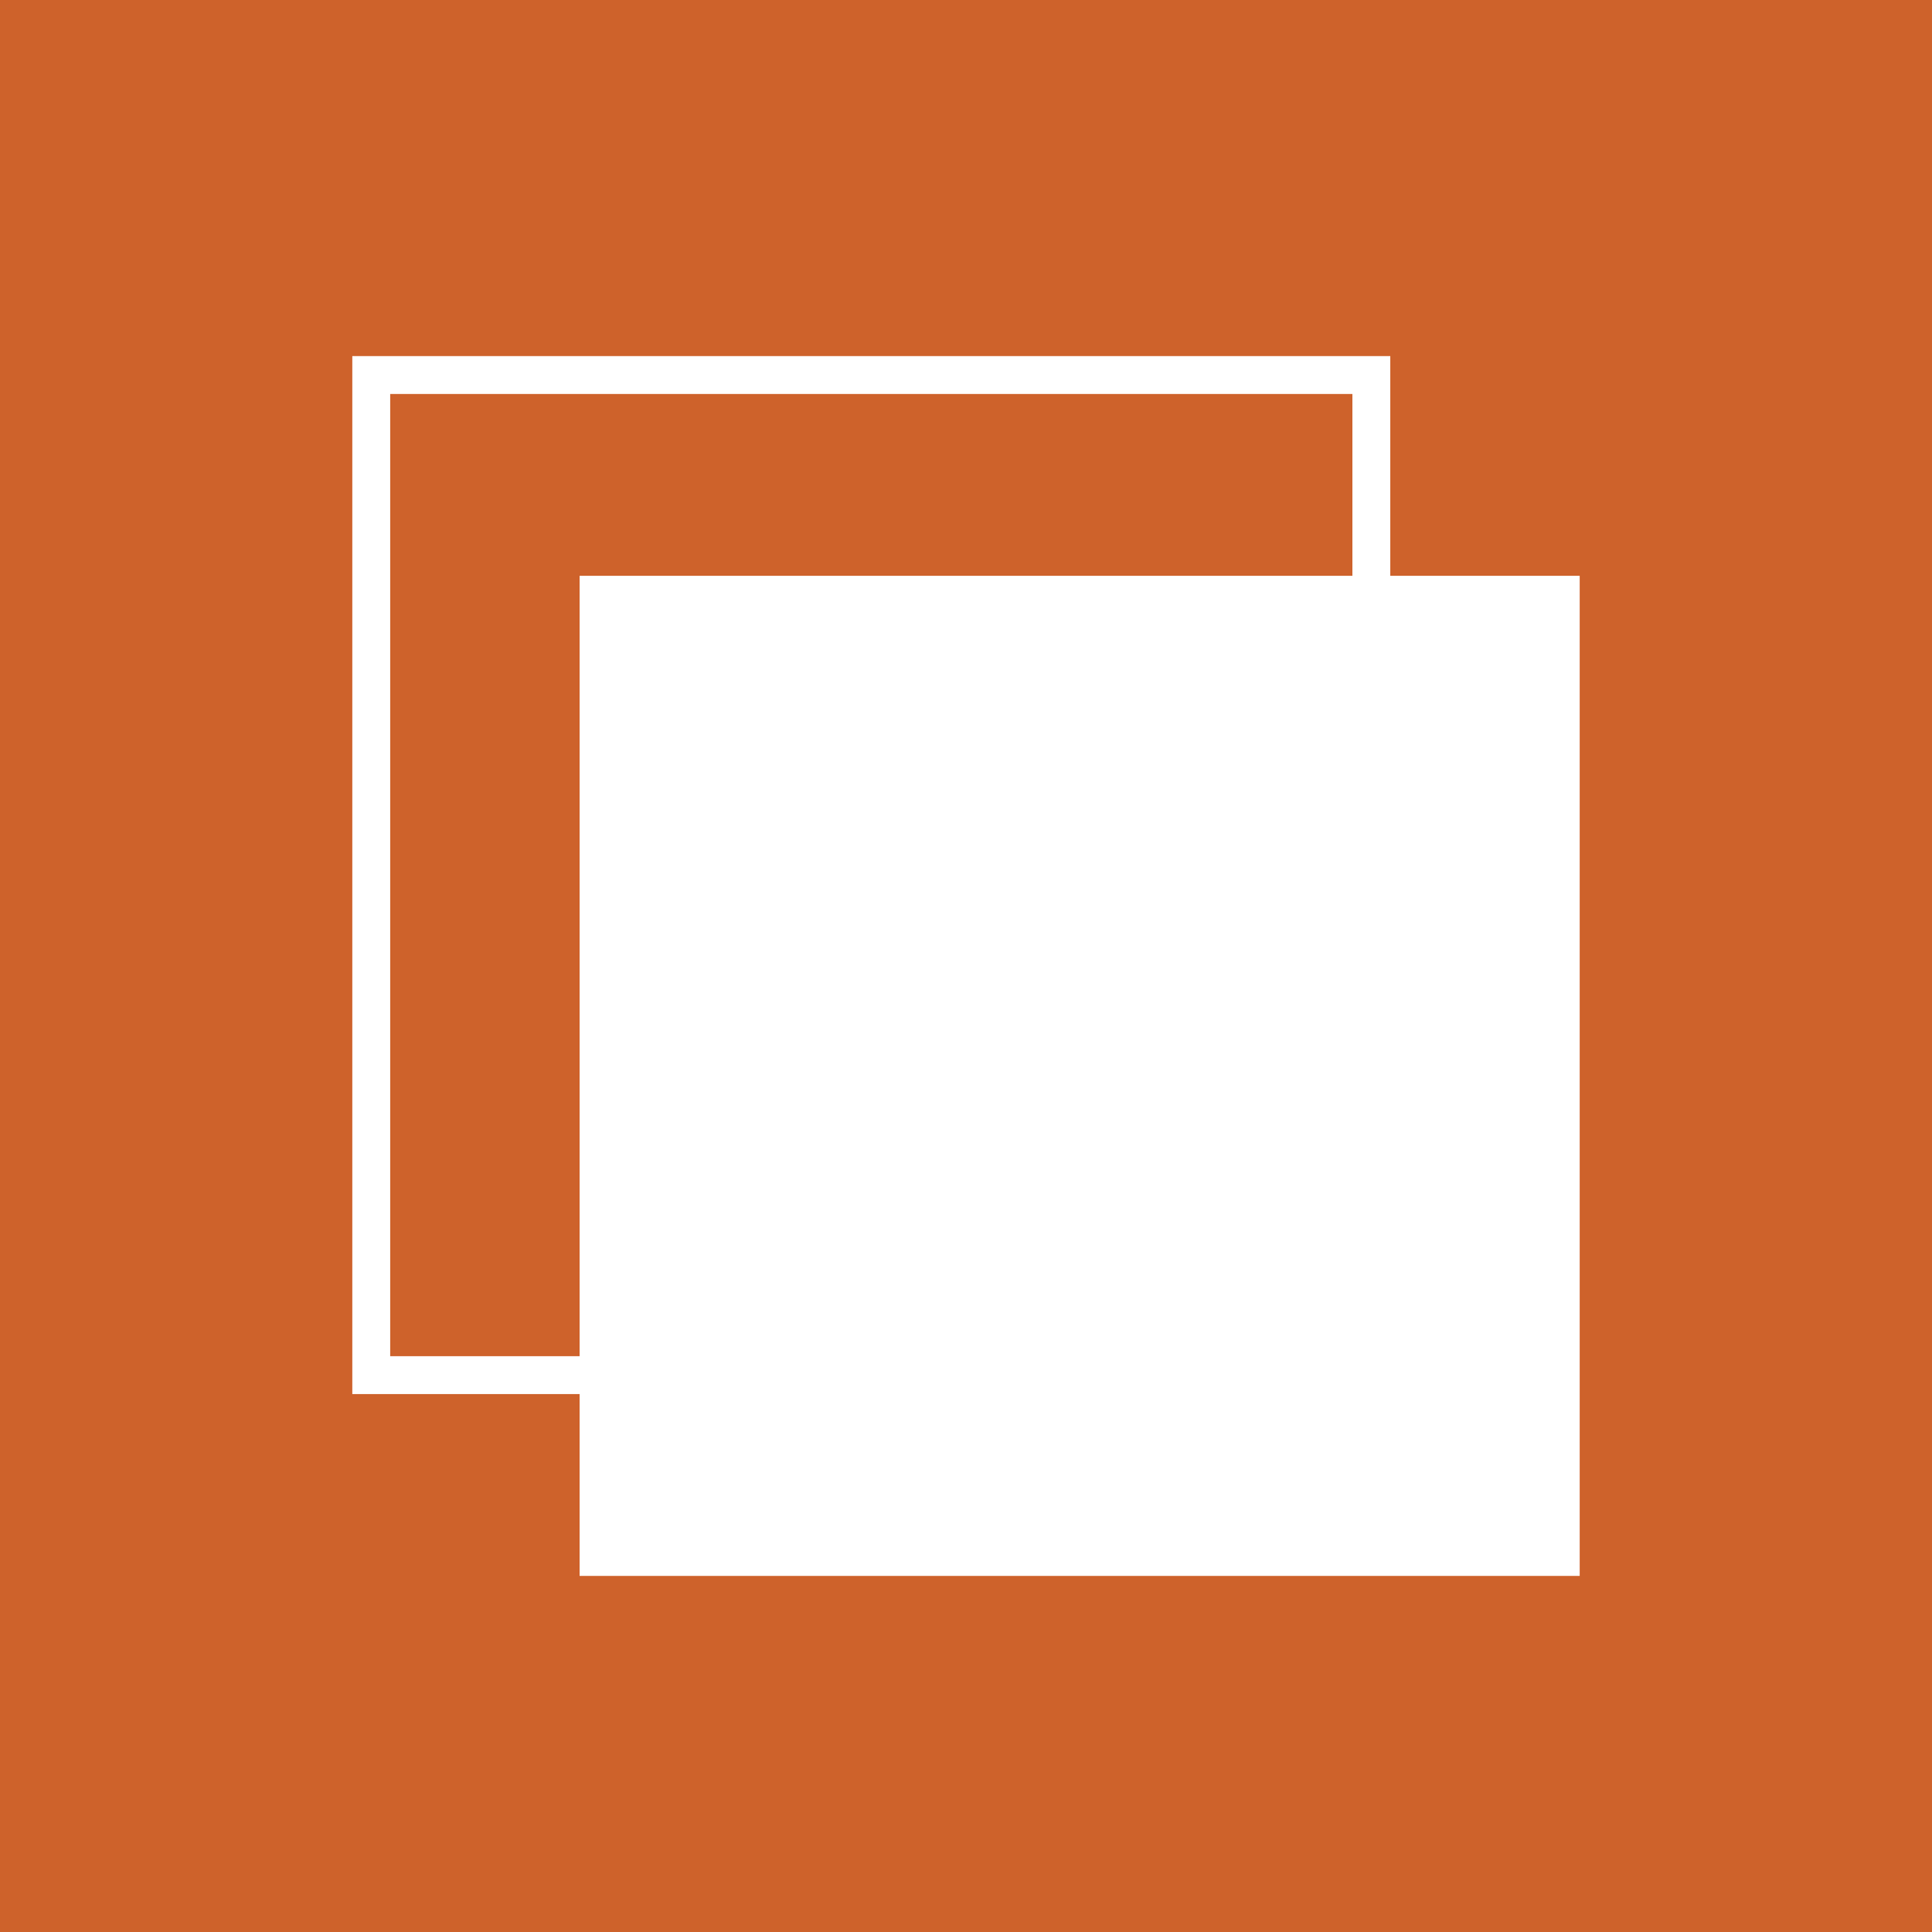 <?xml version="1.0" encoding="utf-8"?>
<!-- Generator: Adobe Illustrator 28.3.0, SVG Export Plug-In . SVG Version: 6.00 Build 0)  -->
<svg version="1.1" id="Capa_1" xmlns="http://www.w3.org/2000/svg" xmlns:xlink="http://www.w3.org/1999/xlink" x="0px" y="0px"
	 viewBox="0 0 51 51" style="enable-background:new 0 0 51 51;" xml:space="preserve">
<style type="text/css">
	.st0{fill:#CE622B;}
	.st1{fill:#FFFFFF;}
</style>
<g>
	<g id="Rectángulo_249_00000012442733435013845770000013694776606733688728_">
		<g>
			<rect class="st0" width="51" height="51"/>
			<rect x="0.5" y="0.5" class="st0" width="50" height="50"/>
		</g>
	</g>
</g>
<g>
	<g id="Rectángulo_770_00000018958834141041927930000018147544066430667447_">
		<rect x="15.3" y="15.2" class="st1" width="26.4" height="26.4"/>
	</g>
	<g id="Rectángulo_771_00000051382205653190496680000010356428427827164560_">
		<path class="st1" d="M36.7,36.8H9.3V9.4h27.4V36.8z M10.3,35.8h25.4V10.4H10.3V35.8z"/>
	</g>
</g>
</svg>
